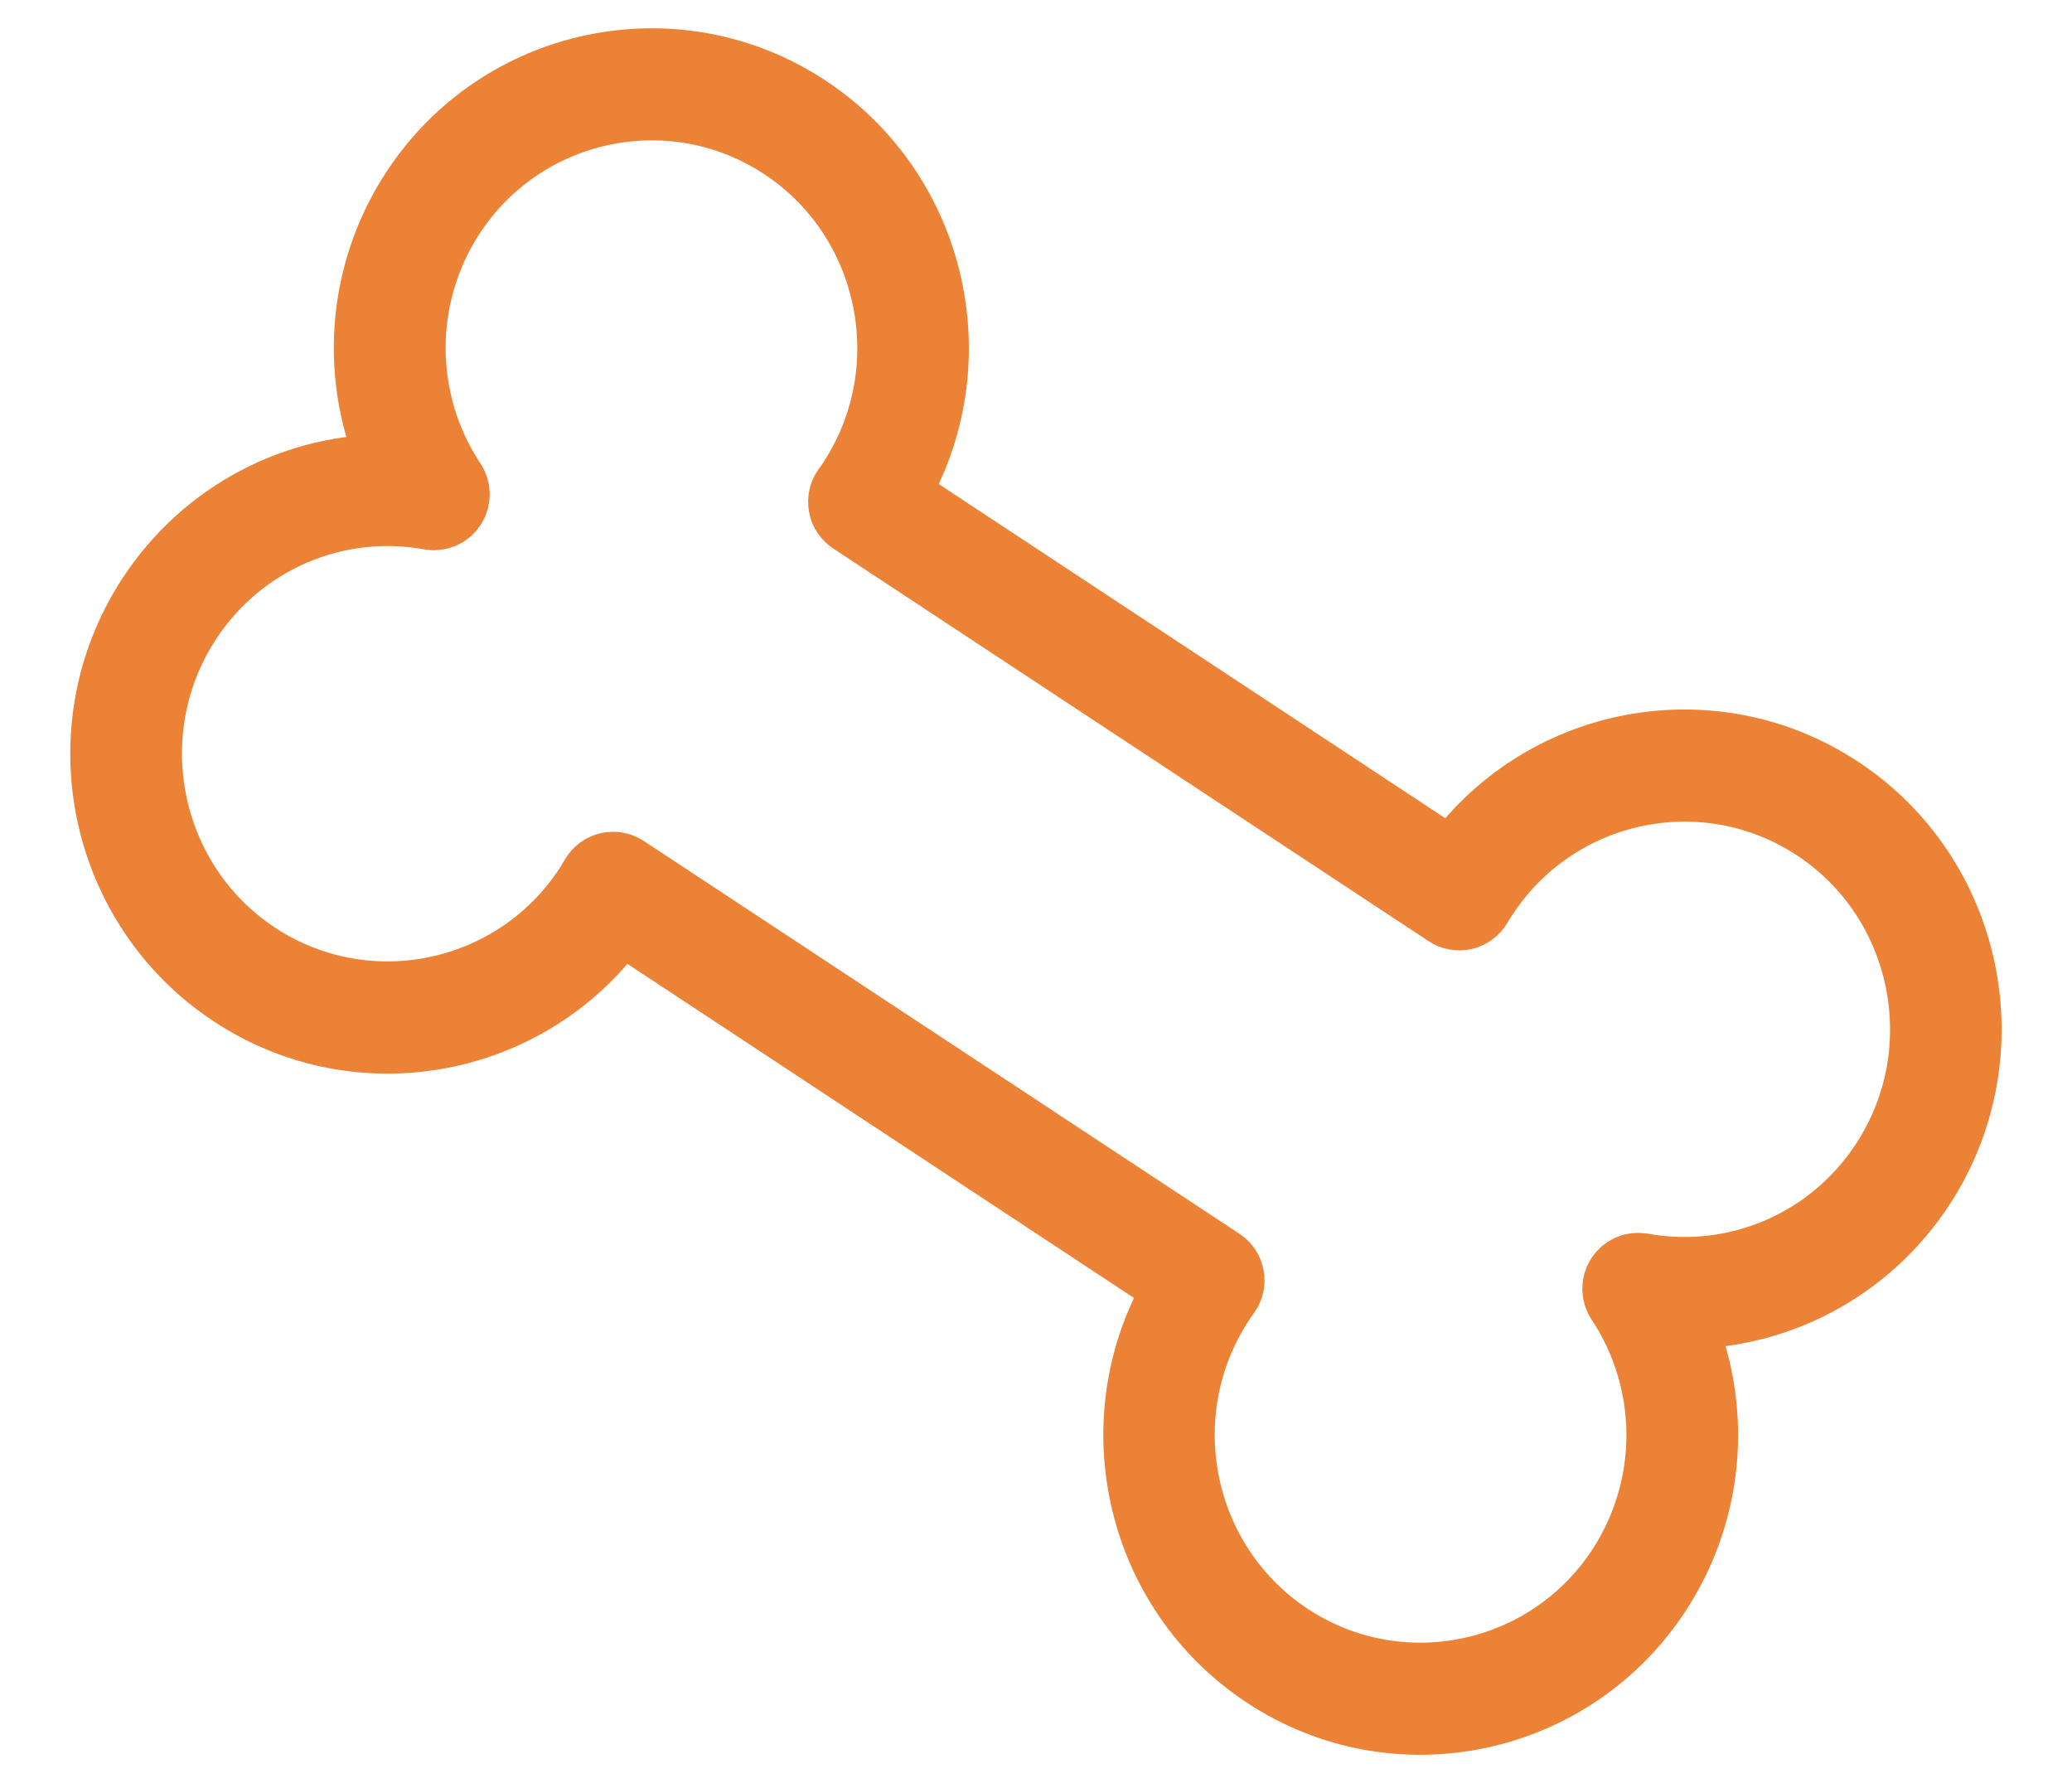 <svg xmlns="http://www.w3.org/2000/svg" fill="none" height="37" viewBox="0 0 43 37" width="43"><path d="m34.407 33.028c1.126-1.731 1.265-3.904.418-5.742 2.012.046 3.93-.952 5.055-2.684 1.778-2.739 1.014-6.422-1.705-8.213-2.655-1.75-6.209-1.056-8.028 1.529l-11.581-7.64c1.623-2.717.833-6.274-1.821-8.024-2.719-1.791-6.375-1.022-8.154 1.717-1.126 1.731-1.265 3.904-.418 5.742-2.012-.047-3.93.952-5.055 2.684-1.778 2.739-1.014 6.422 1.705 8.213 2.663 1.756 6.228 1.053 8.044-1.55l11.585 7.64c-1.642 2.72-.854 6.29 1.81 8.046 2.71 1.79 6.366 1.02 8.145-1.718zm-9.087-5.995c.041-.064.086-.133.136-.196.073-.102.103-.228.078-.353-.021-.124-.095-.231-.201-.301l-12.355-8.147c-.106-.07-.233-.091-.356-.066-.124.03-.226.105-.291.213-.041.069-.083.138-.123.203-1.501 2.31-4.592 2.959-6.885 1.447s-2.937-4.626-1.436-6.936c1.092-1.685 3.069-2.541 5.037-2.188.18.033.362-.045.465-.199.099-.154.101-.354-.003-.508-1.108-1.672-1.118-3.841-.026-5.526 1.501-2.31 4.592-2.959 6.885-1.447 2.293 1.512 2.937 4.626 1.436 6.936-.035.056-.075.116-.125.179-.073.102-.099.229-.078.353.021.124.095.231.201.301l12.355 8.147c.106.07.233.091.352.065.124-.03.226-.105.291-.213.041-.069.077-.13.116-.185 1.501-2.31 4.592-2.959 6.885-1.447 2.293 1.512 2.937 4.626 1.436 6.936-1.092 1.685-3.069 2.541-5.037 2.188-.18-.033-.362.045-.465.199-.099.154-.101.354.003.508 1.108 1.672 1.118 3.841.026 5.526-1.501 2.31-4.592 2.959-6.885 1.447s-2.938-4.621-1.436-6.936z" fill="#eb8236" stroke="#eb8236" stroke-width="1.4"></path></svg>